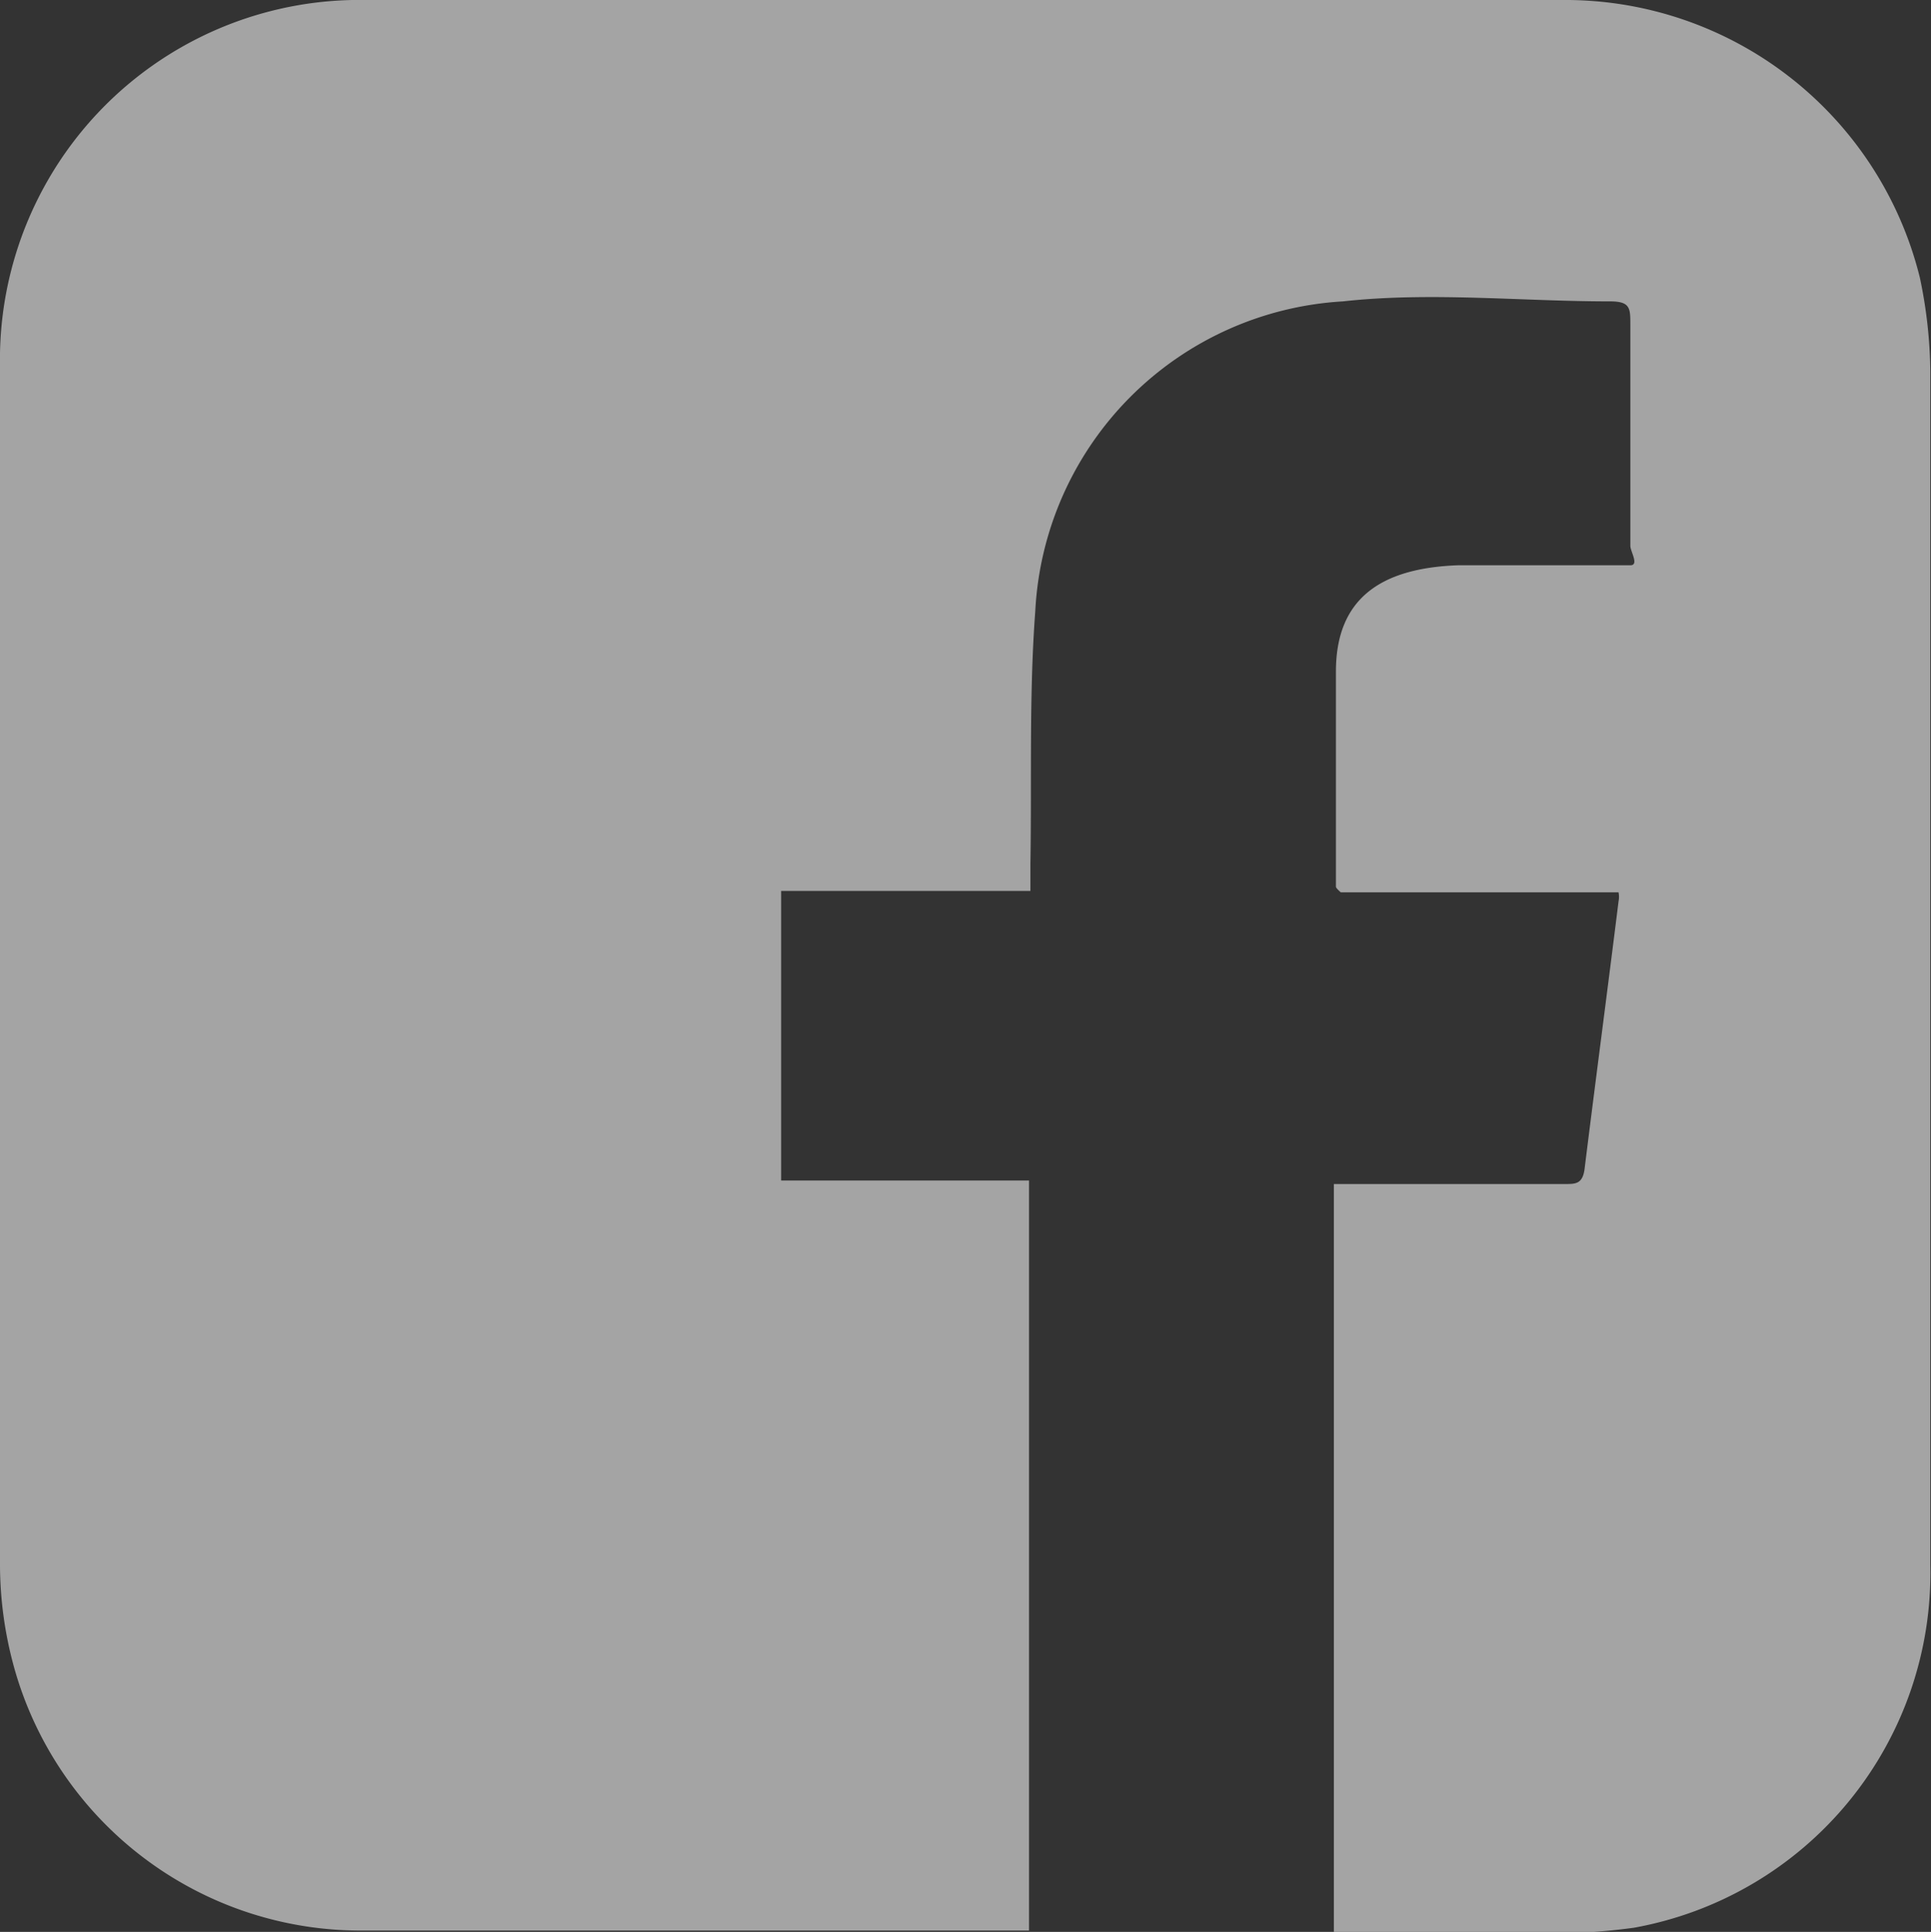 <svg id="Warstwa_1" data-name="Warstwa 1" xmlns="http://www.w3.org/2000/svg" viewBox="0 0 27.81 27.82"><rect x="0" y="0" width="27.81" height="27.82" fill="#333333" stroke="none"/><defs><style>.cls-1{opacity:0.6;}.cls-2{fill:#f0f0f0;}</style></defs><g class="cls-1"><path class="cls-2" d="M19.21,27.82V17.05h1.33c.67,0,1.33,0,2,0,.15,0,.25,0,.28-.21.16-1.29.33-2.57.49-3.86a.32.32,0,0,0,0-.13h-4s-.07-.06-.07-.08c0-1,0-2.07,0-3.1S19.86,8.18,21,8.14c.71,0,1.41,0,2.12,0,.11,0,.23,0,.36,0s0-.2,0-.28c0-1.06,0-2.13,0-3.19,0-.23,0-.33-.29-.33-1.29,0-2.58-.14-3.85,0A4.71,4.71,0,0,0,14.91,8.8c-.09,1.2-.05,2.42-.07,3.63v.4H11.25V17h3.57V27.8l-.29,0H5.25A5.18,5.18,0,0,1,.2,24,5.59,5.59,0,0,1,0,22.55Q0,13.91,0,5.27A5.18,5.18,0,0,1,5.28,0C11,0,16.76,0,22.5,0a5.26,5.26,0,0,1,5.15,4,6.81,6.81,0,0,1,.15,1.35q0,8.6,0,17.19a5.19,5.19,0,0,1-4.27,5.22,9.12,9.12,0,0,1-1.48.08C21.11,27.83,20.17,27.82,19.21,27.82Z"/></g></svg>